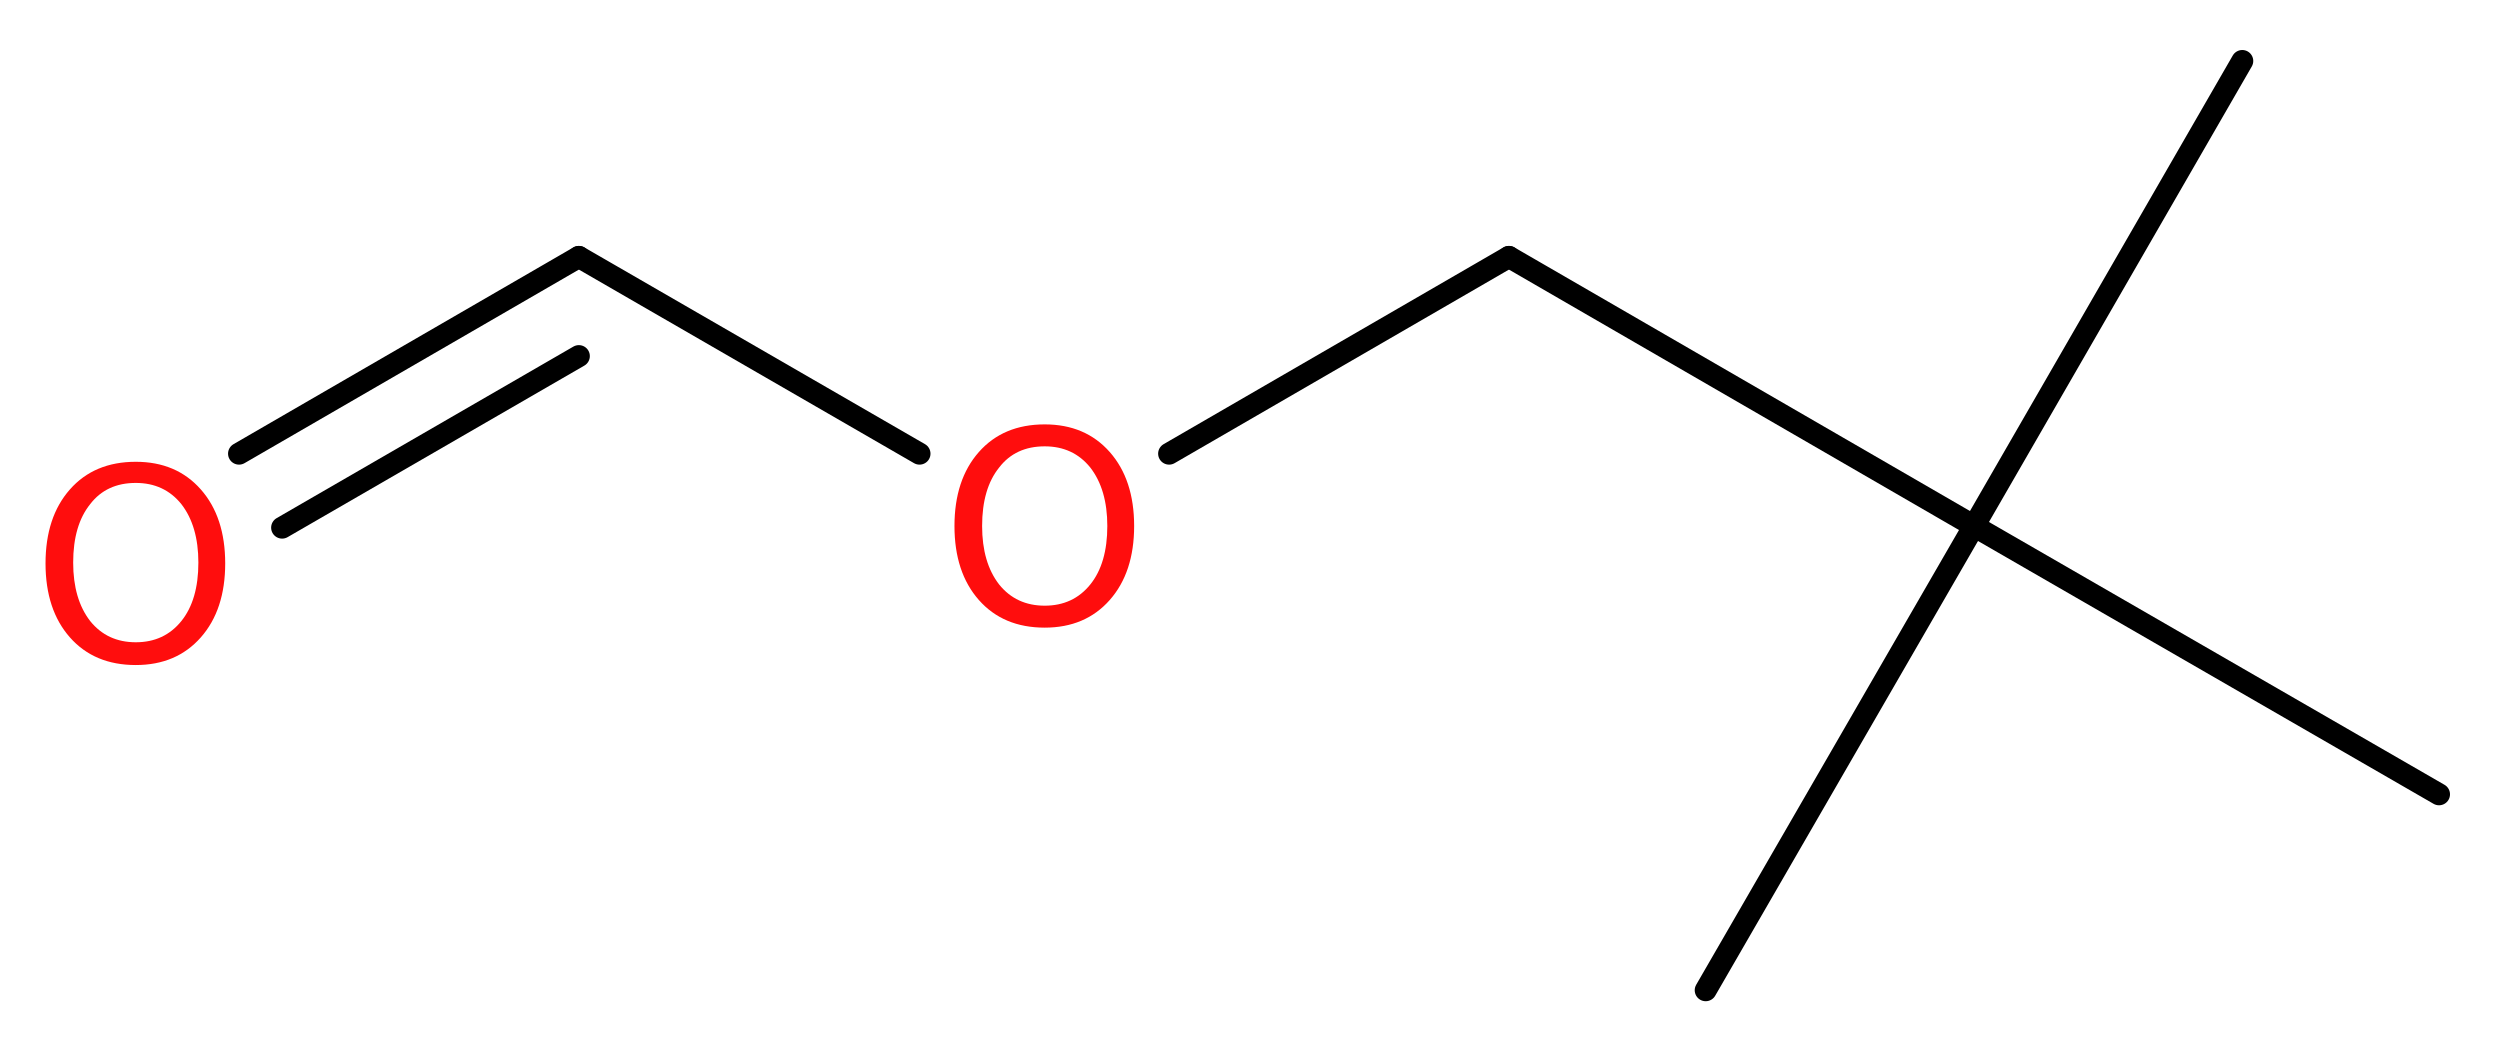 <?xml version='1.0' encoding='UTF-8'?>
<!DOCTYPE svg PUBLIC "-//W3C//DTD SVG 1.1//EN" "http://www.w3.org/Graphics/SVG/1.1/DTD/svg11.dtd">
<svg version='1.2' xmlns='http://www.w3.org/2000/svg' xmlns:xlink='http://www.w3.org/1999/xlink' width='30.75mm' height='12.93mm' viewBox='0 0 30.75 12.93'>
  <desc>Generated by the Chemistry Development Kit (http://github.com/cdk)</desc>
  <g stroke-linecap='round' stroke-linejoin='round' stroke='#000000' stroke-width='.27' fill='#FF0D0D'>
    <rect x='.0' y='.0' width='31.0' height='13.0' fill='#FFFFFF' stroke='none'/>
    <g id='mol1' class='mol'>
      <line id='mol1bnd1' class='bond' x1='27.58' y1='.75' x2='24.28' y2='6.47'/>
      <line id='mol1bnd2' class='bond' x1='24.28' y1='6.47' x2='20.98' y2='12.18'/>
      <line id='mol1bnd3' class='bond' x1='24.28' y1='6.47' x2='30.0' y2='9.77'/>
      <line id='mol1bnd4' class='bond' x1='24.28' y1='6.47' x2='18.56' y2='3.16'/>
      <line id='mol1bnd5' class='bond' x1='18.56' y1='3.16' x2='14.38' y2='5.58'/>
      <line id='mol1bnd6' class='bond' x1='11.31' y1='5.58' x2='7.12' y2='3.16'/>
      <g id='mol1bnd7' class='bond'>
        <line x1='7.12' y1='3.16' x2='2.94' y2='5.58'/>
        <line x1='7.12' y1='4.38' x2='3.47' y2='6.49'/>
      </g>
      <path id='mol1atm6' class='atom' d='M12.85 5.49q-.36 .0 -.56 .26q-.21 .26 -.21 .72q.0 .45 .21 .72q.21 .26 .56 .26q.35 .0 .56 -.26q.21 -.26 .21 -.72q.0 -.45 -.21 -.72q-.21 -.26 -.56 -.26zM12.85 5.22q.5 .0 .8 .34q.3 .34 .3 .91q.0 .57 -.3 .91q-.3 .34 -.8 .34q-.51 .0 -.81 -.34q-.3 -.34 -.3 -.91q.0 -.57 .3 -.91q.3 -.34 .81 -.34z' stroke='none'/>
      <path id='mol1atm8' class='atom' d='M1.67 5.94q-.36 .0 -.56 .26q-.21 .26 -.21 .72q.0 .45 .21 .72q.21 .26 .56 .26q.35 .0 .56 -.26q.21 -.26 .21 -.72q.0 -.45 -.21 -.72q-.21 -.26 -.56 -.26zM1.67 5.68q.5 .0 .8 .34q.3 .34 .3 .91q.0 .57 -.3 .91q-.3 .34 -.8 .34q-.51 .0 -.81 -.34q-.3 -.34 -.3 -.91q.0 -.57 .3 -.91q.3 -.34 .81 -.34z' stroke='none'/>
    </g>
  </g>
</svg>
